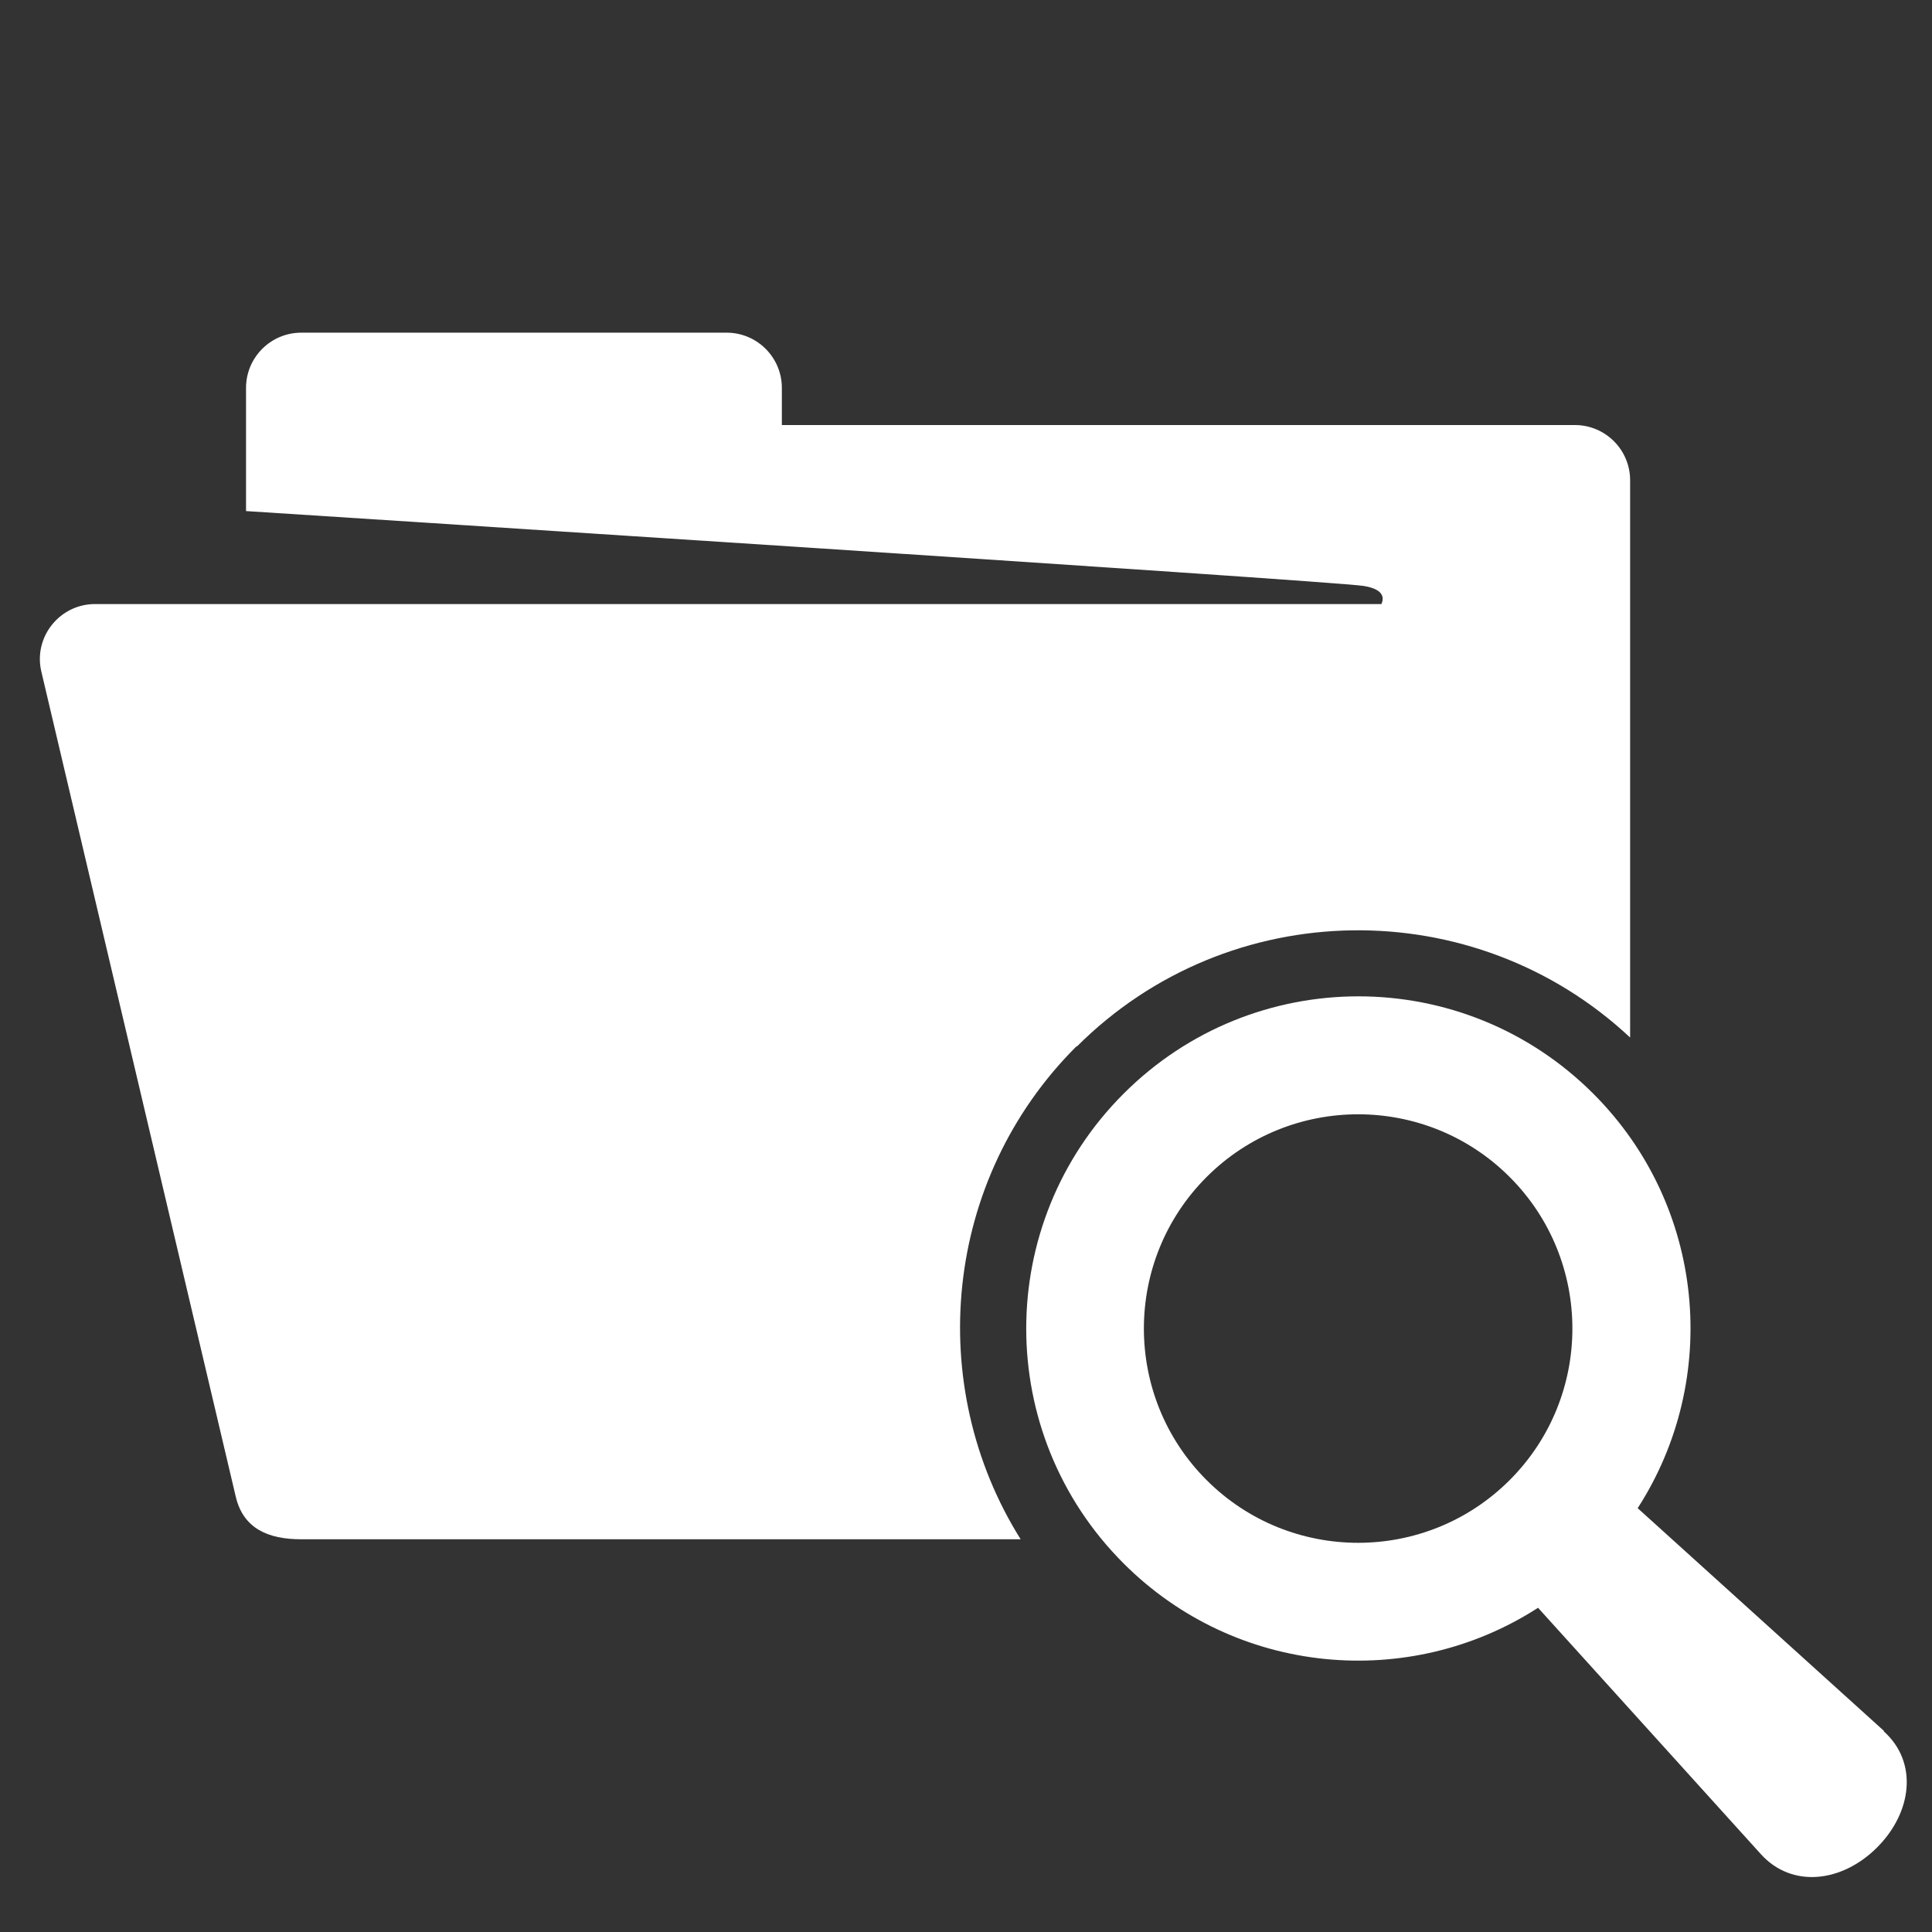 <?xml version="1.0" encoding="UTF-8" standalone="no"?>
<svg xmlns="http://www.w3.org/2000/svg" xmlns:xlink="http://www.w3.org/1999/xlink" id="Laag_1" viewBox="0 0 64 64">
  <rect x="0" y="0" width="64" height="64" fill="#333333" stroke="none"/>
  <defs fill="#ffffff">
    <style>.cls-1{fill:none;}.cls-2{clip-path:url(#clippath);}.cls-3{clip-path:url(#clippath-1);}</style>
    <clipPath fill="#ffffff" id="clippath">
      <rect class="cls-1" fill="#ffffff" height="64" width="64"/>
    </clipPath>
    <clipPath fill="#ffffff" id="clippath-1">
      <rect class="cls-1" fill="#ffffff" height="64" width="64"/>
    </clipPath>
  </defs>
  <g class="cls-2">
    <g class="cls-3">
      <path d="M35.67,34.67c5.04-5.04,13.17-5.13,18.33-.3V15.91c0-1.01-.82-1.83-1.83-1.83H25.9v-1.23c0-1.01-.82-1.83-1.83-1.83H9.98c-1.01,0-1.83,.82-1.83,1.83v4.08s35.95,2.31,37.02,2.48c.76,.12,.65,.47,.59,.6H3.15c-1.18,0-2.05,1.1-1.78,2.24l6.44,27.33c.25,1.06,1.08,1.41,2.16,1.41h23.84c-3.19-5.09-2.58-11.91,1.85-16.33" fill="#ffffff"/>
      <path d="M62.41,57.34l-8.16-7.38c2.75-4.26,2.26-10-1.47-13.73-4.3-4.3-11.26-4.3-15.56,0-4.3,4.3-4.3,11.26,0,15.56,3.73,3.73,9.47,4.22,13.73,1.47l7.38,8.16c1.03,1.14,2.69,.94,3.85-.22,1.16-1.16,1.37-2.82,.22-3.85m-12.39-8.32c-2.77,2.77-7.27,2.77-10.04,0-2.77-2.77-2.77-7.27,0-10.04,2.77-2.77,7.27-2.77,10.04,0,2.77,2.77,2.77,7.27,0,10.04" fill="#ffffff"/>
    </g>
  </g>
</svg>
